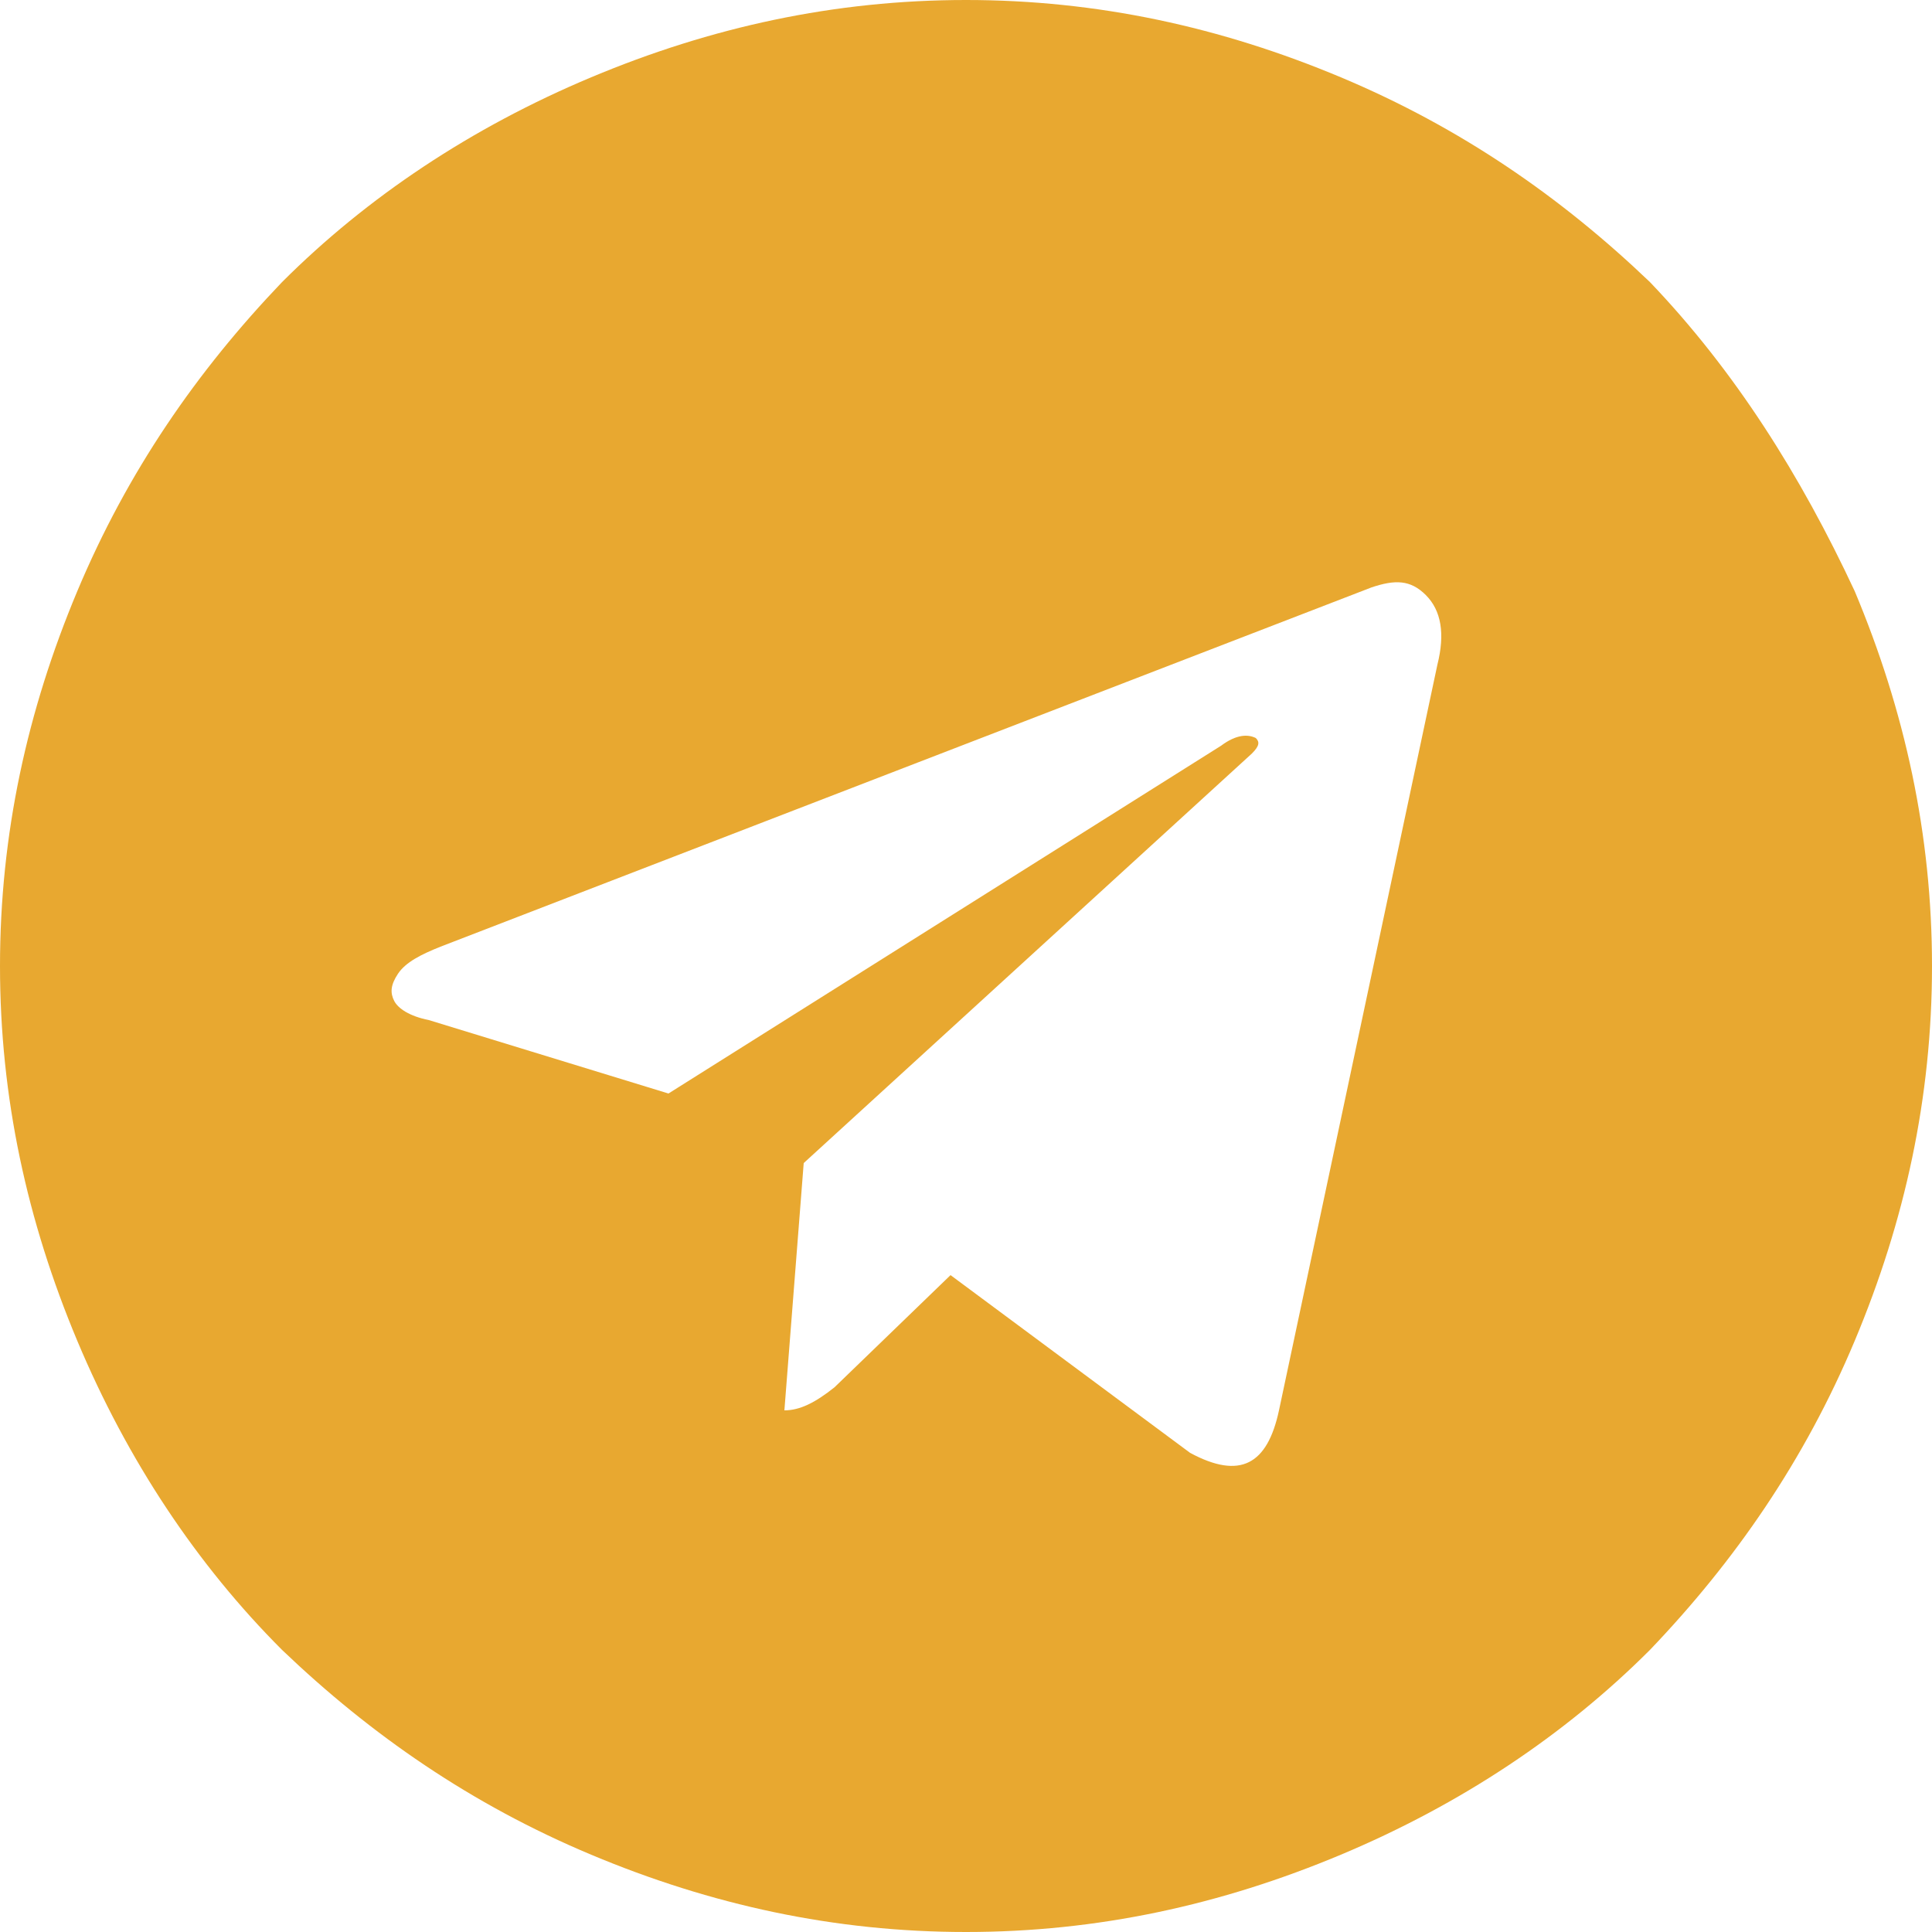 <?xml version="1.0" encoding="UTF-8"?> <svg xmlns="http://www.w3.org/2000/svg" width="30" height="30" viewBox="0 0 30 30" fill="none"> <path d="M28.8 9.18C29.58 11.04 30 12.96 30 15C30 17.04 29.58 18.96 28.8 20.82C28.02 22.68 26.94 24.24 25.62 25.62C24.3 26.94 22.68 28.02 20.82 28.8C18.96 29.58 17.04 30 15 30C12.96 30 11.04 29.58 9.18 28.8C7.32 28.02 5.76 26.94 4.38 25.62C3.06 24.3 1.98 22.68 1.2 20.82C0.42 18.96 0 17.04 0 15C0 12.96 0.42 11.04 1.2 9.18C1.98 7.32 3.06 5.76 4.38 4.38C5.7 3.06 7.32 1.98 9.18 1.2C11.04 0.42 12.96 0 15 0C17.04 0 18.96 0.42 20.82 1.2C22.68 1.98 24.24 3.06 25.62 4.38C26.94 5.76 27.96 7.38 28.8 9.18ZM19.86 21.9L22.32 10.32C22.44 9.84 22.38 9.48 22.14 9.24C21.9 9 21.66 9 21.3 9.12L6.84 14.7C6.54 14.82 6.3 14.94 6.18 15.12C6.06 15.3 6.06 15.42 6.12 15.54C6.18 15.66 6.36 15.78 6.66 15.84L10.38 16.98L18.96 11.58C19.2 11.4 19.38 11.4 19.5 11.46C19.56 11.52 19.56 11.58 19.44 11.7L12.48 18.06L12.18 21.9C12.42 21.9 12.66 21.78 12.96 21.54L14.76 19.8L18.48 22.56C19.26 22.98 19.68 22.74 19.86 21.9Z" fill="#E8A830"></path> </svg> 